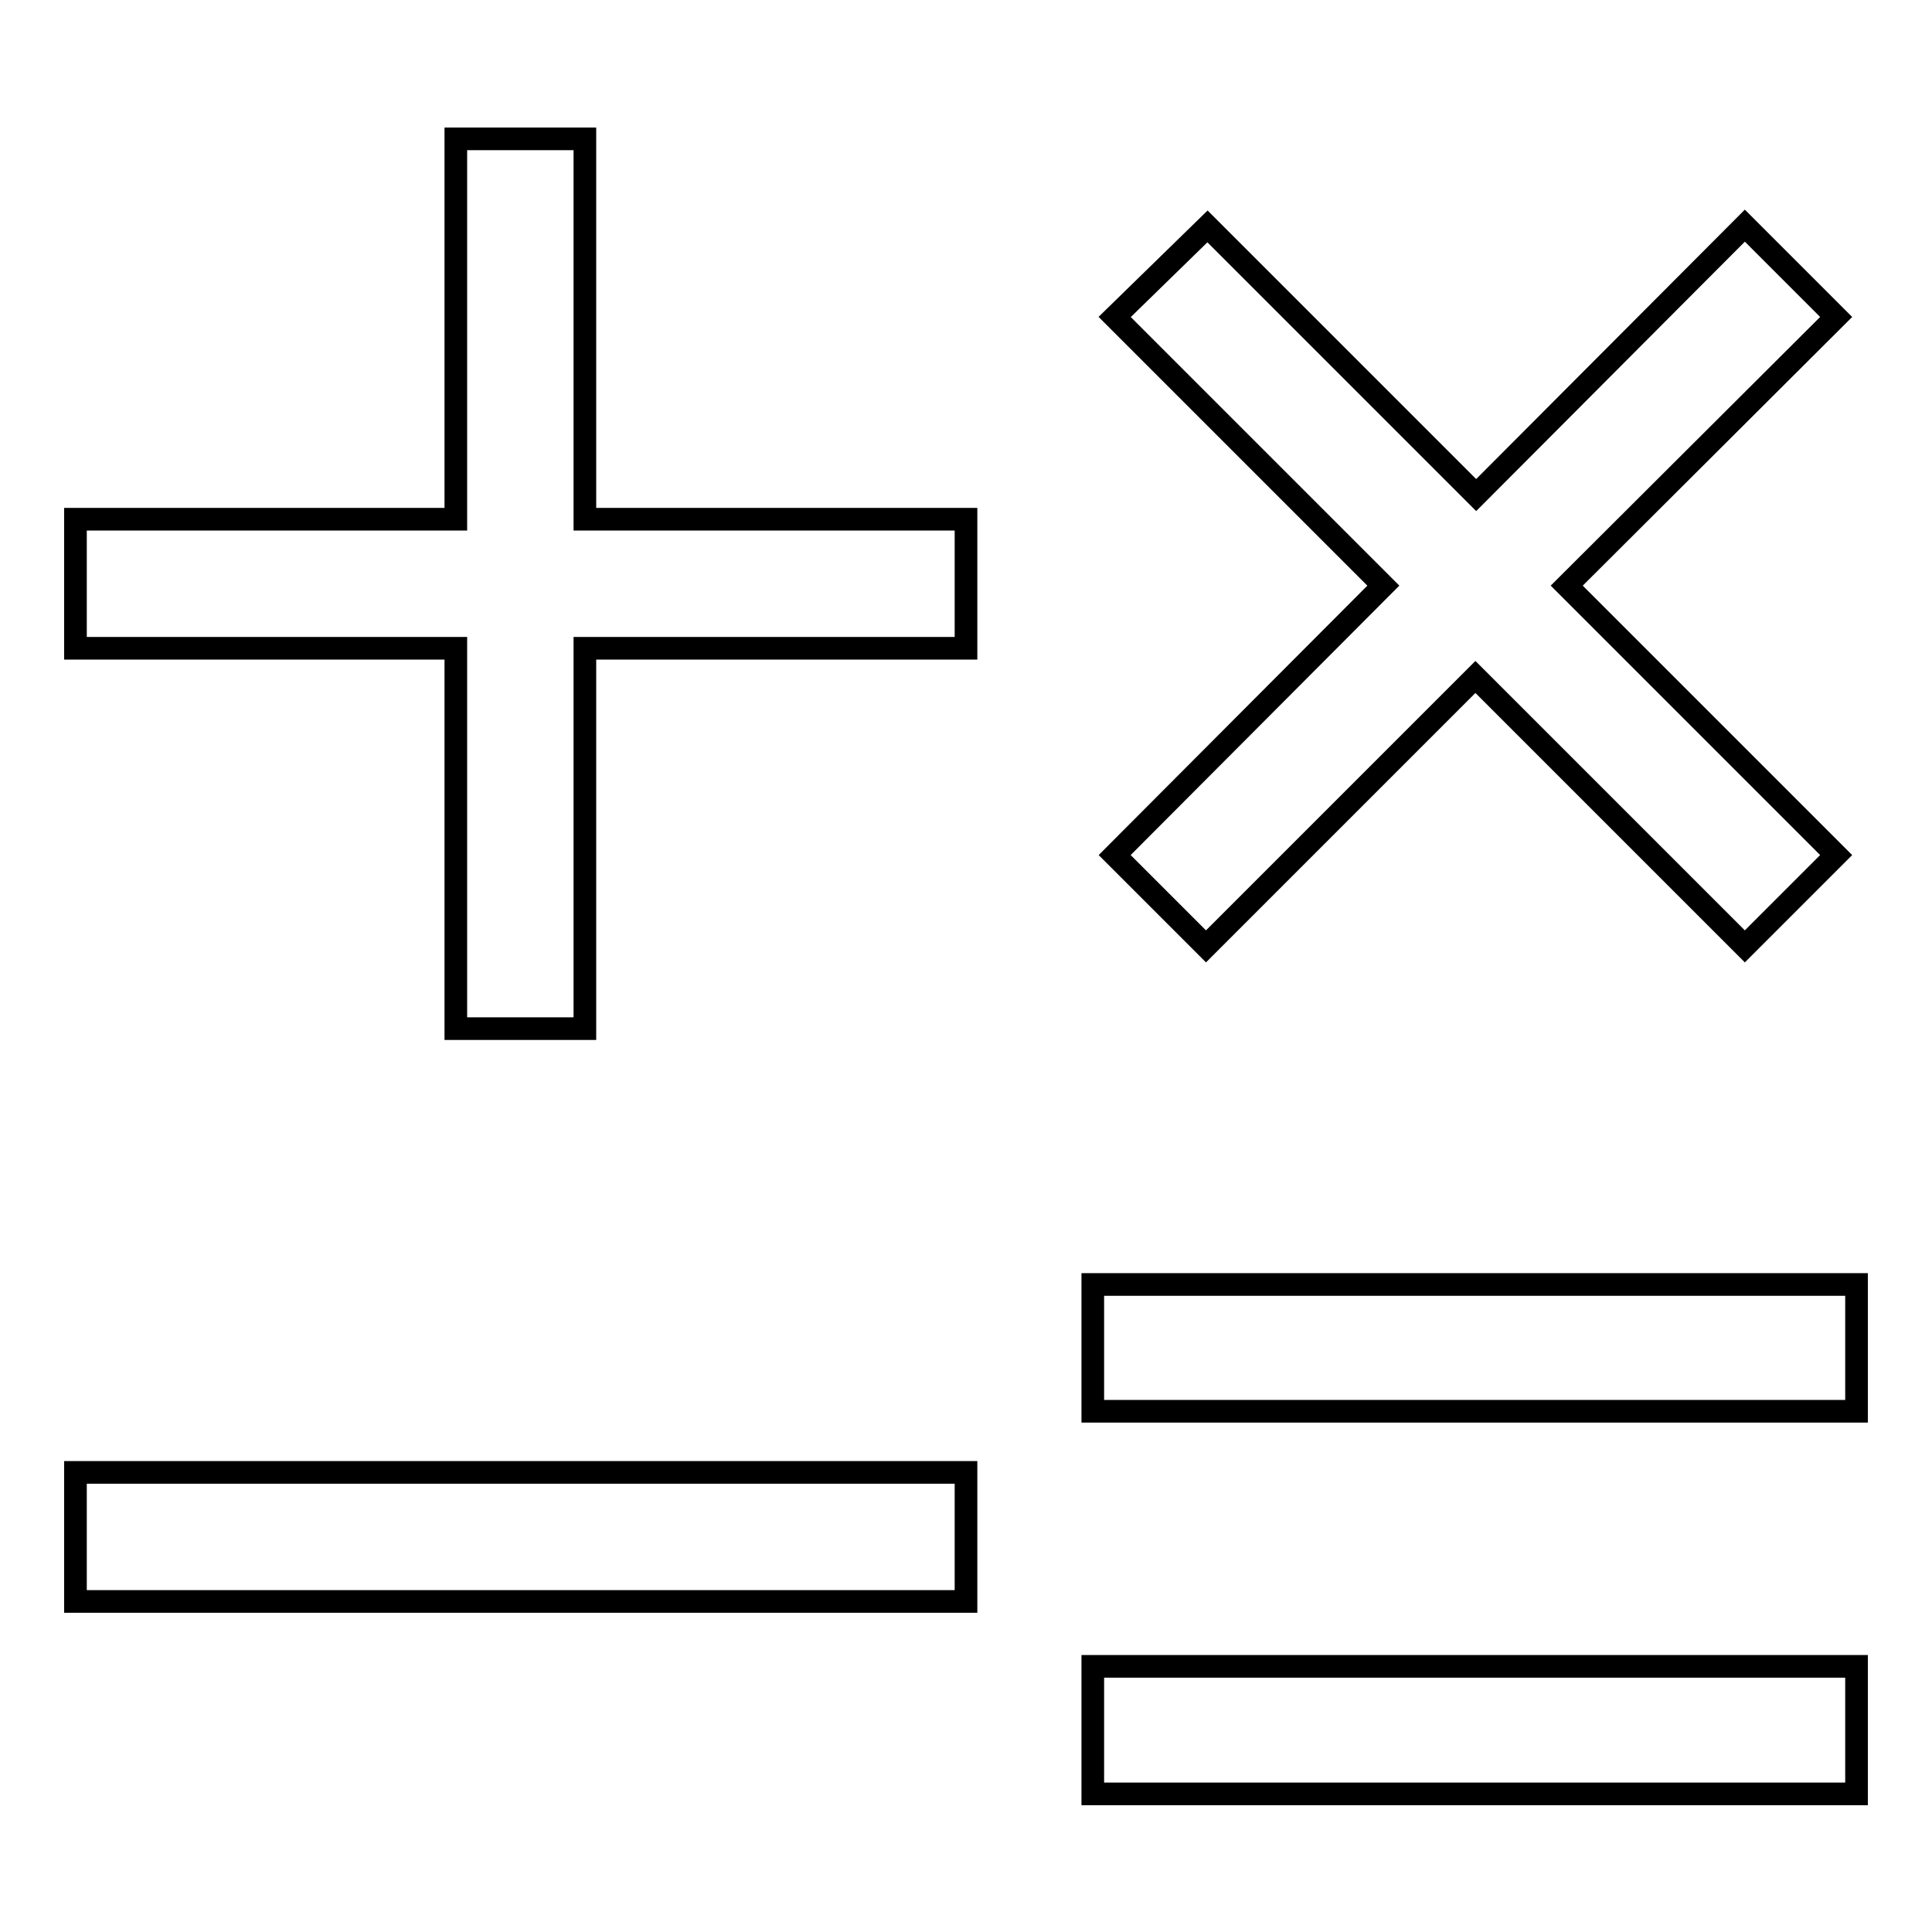 <?xml version="1.0" encoding="utf-8"?>
<!-- Svg Vector Icons : http://www.onlinewebfonts.com/icon -->
<!DOCTYPE svg PUBLIC "-//W3C//DTD SVG 1.1//EN" "http://www.w3.org/Graphics/SVG/1.1/DTD/svg11.dtd">
<svg version="1.1" xmlns="http://www.w3.org/2000/svg" xmlns:xlink="http://www.w3.org/1999/xlink" x="0px" y="0px" viewBox="0 0 256 256" enable-background="new 0 0 256 256" xml:space="preserve">
<g><g><path stroke-width="3" fill-opacity="0" stroke="#000000"  d="M10,195.1h118v17.1H10V195.1z"/><path stroke-width="3" fill-opacity="0" stroke="#000000"  d="M144.8,170.2H246V187H144.8V170.2z"/><path stroke-width="3" fill-opacity="0" stroke="#000000"  d="M144.8,220.8H246v16.9H144.8V220.8L144.8,220.8z"/><path stroke-width="3" fill-opacity="0" stroke="#000000"  d="M77.5,18.4H60.4v50.4H10v17.1h50.4v50.4h17.1V85.9H128V68.8H77.5V18.4z"/><path stroke-width="3" fill-opacity="0" stroke="#000000"  d="M159.8,125.4l35.7-35.7l35.7,35.7l12.1-12.1l-35.7-35.7L243.3,42l-12.1-12.1l-35.6,35.7l-35.6-35.6L147.7,42l35.6,35.6l-35.6,35.7L159.8,125.4z"/></g></g>
</svg>